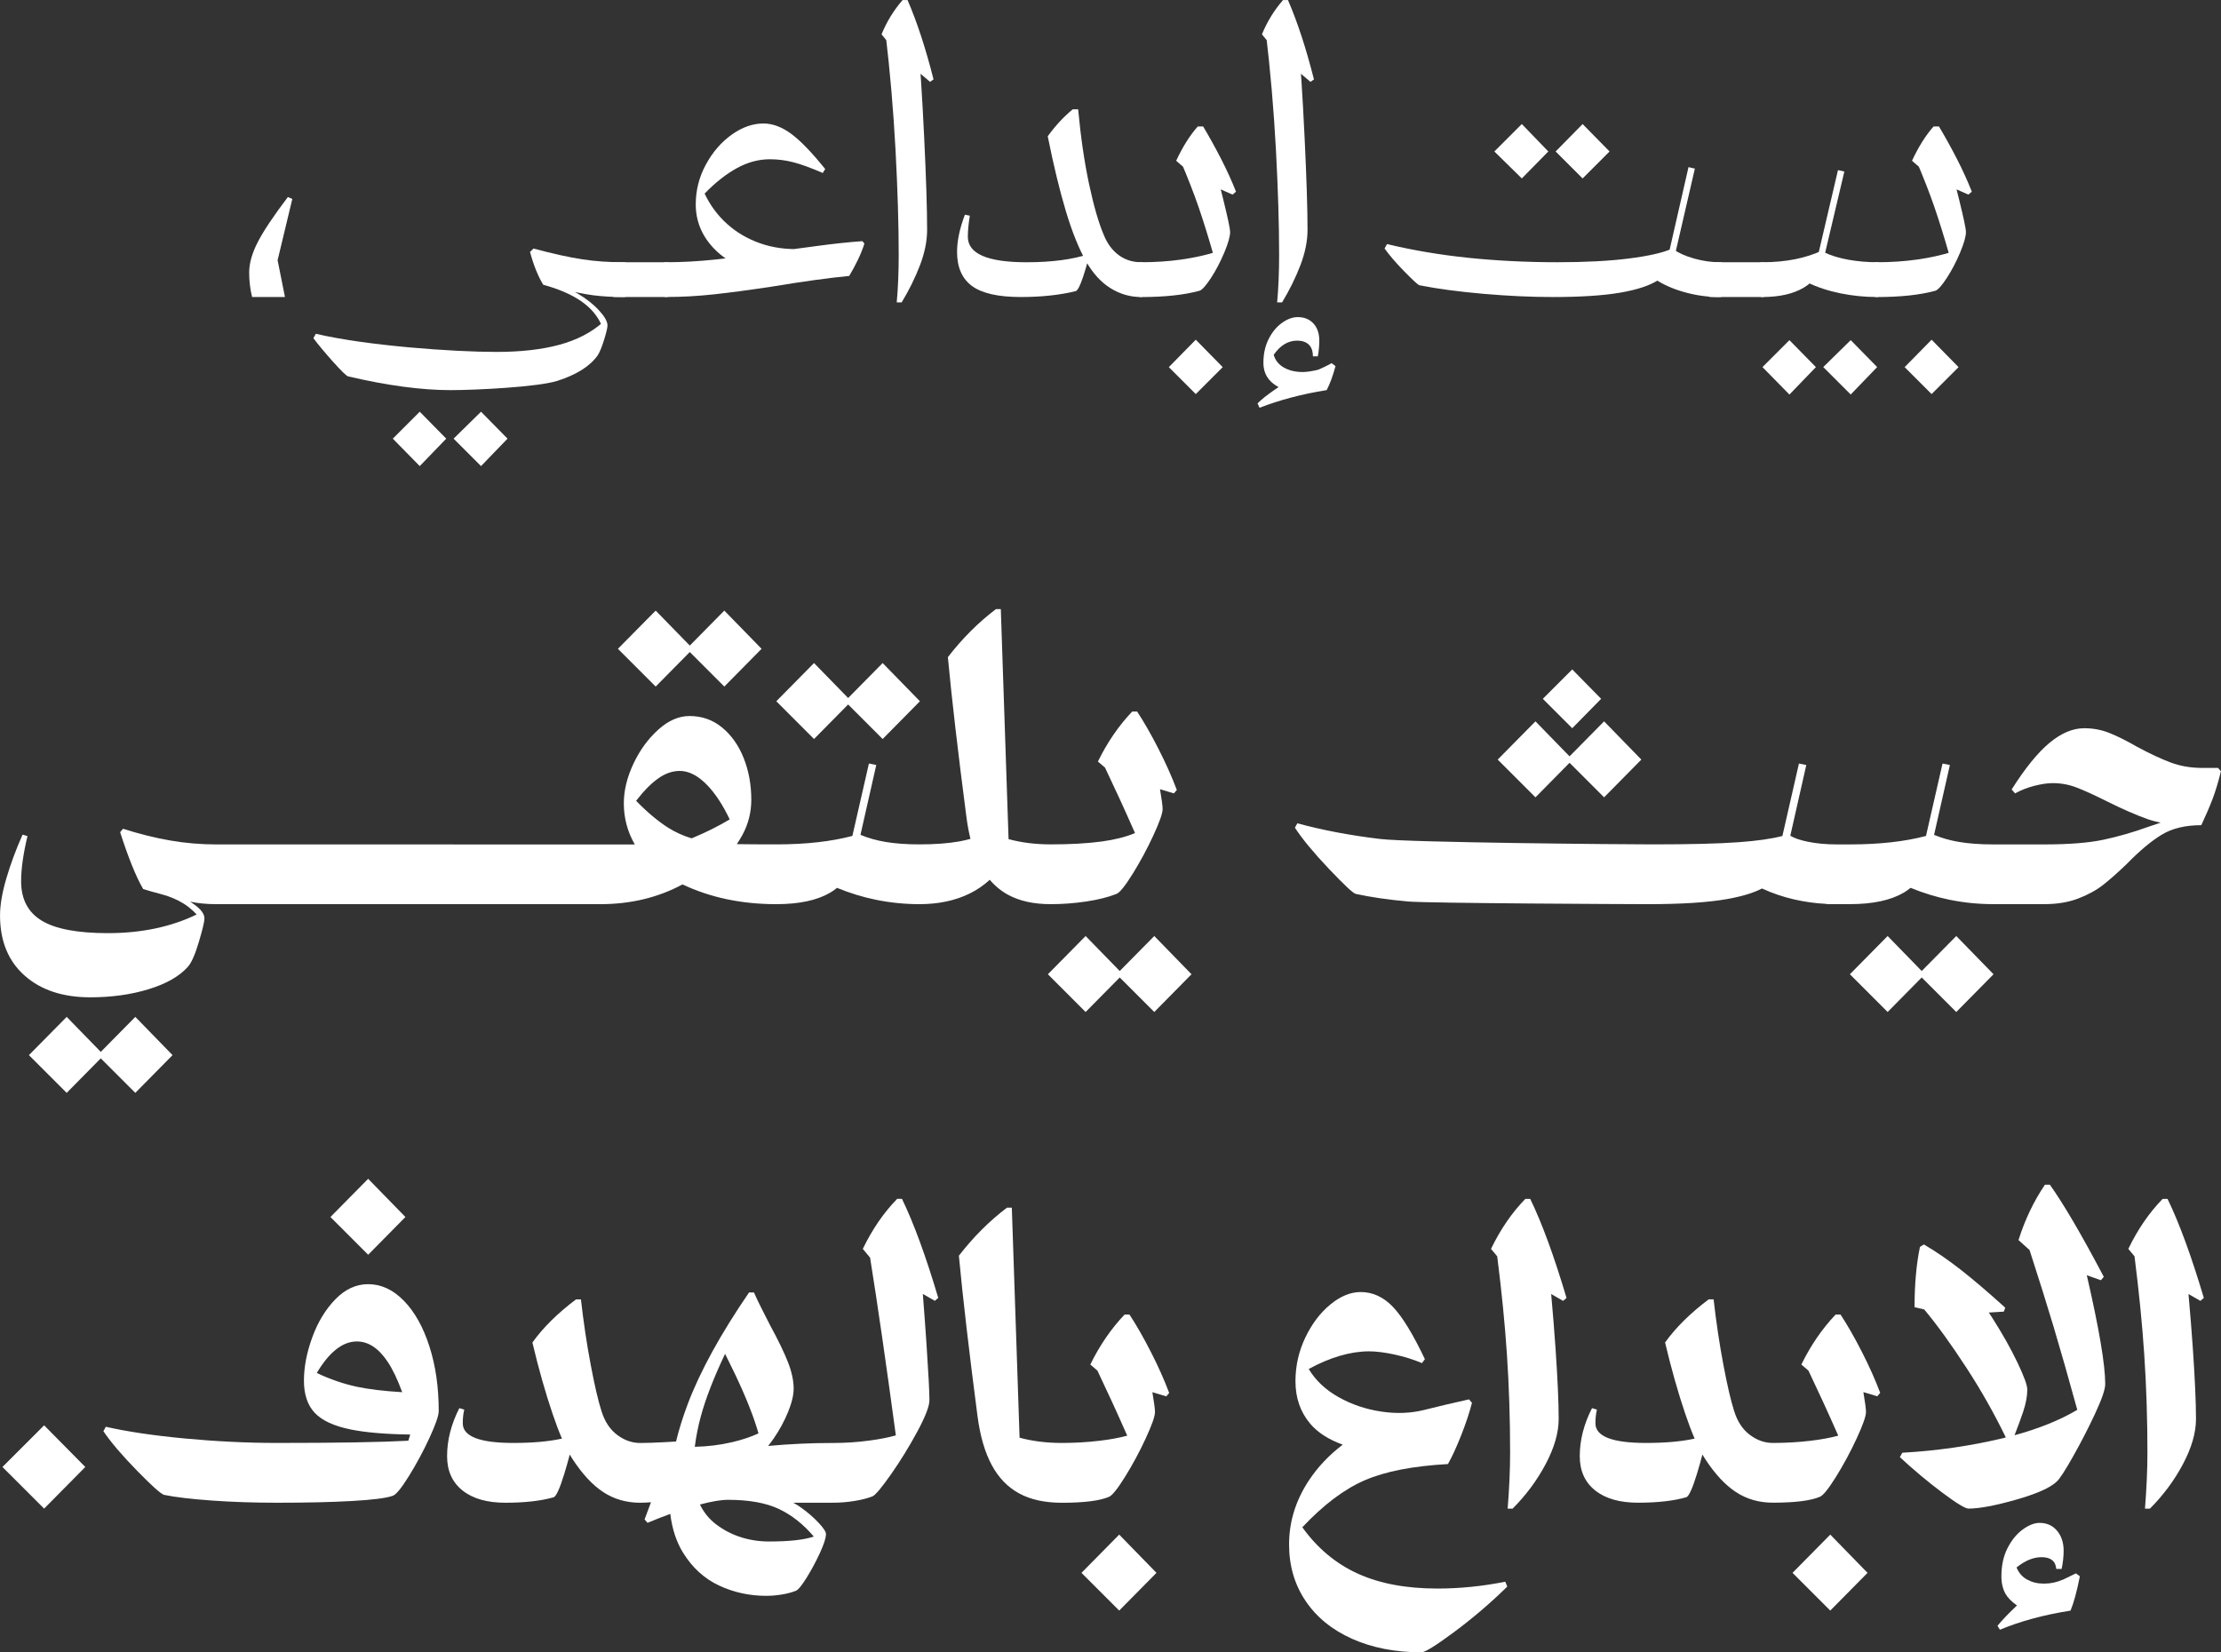<?xml version="1.0" encoding="UTF-8"?>
<svg id="Layer_2" data-name="Layer 2" xmlns="http://www.w3.org/2000/svg" viewBox="0 0 719.4 535.31">
  <rect x="0" y="0" width="719.4" height="535.31" fill="#333333" stroke="none"/>
  <defs>
    <style>
      .cls-1 {
        fill: #fff;
        stroke-width: 0px;
      }
    </style>
  </defs>
  <g id="Layer_1-2" data-name="Layer 1">
    <g>
      <polygon class="cls-1" points="32.64 340.8 21.6 329.46 9.37 341.85 21.6 354.08 32.64 342.89 43.83 354.08 55.89 341.85 43.83 329.46 32.64 340.8"/>
      <path class="cls-1" d="m7.94,316.05c5.29,4.71,12.39,7.07,21.28,7.07,6.88,0,13.18-.87,18.9-2.62,5.72-1.75,9.95-4.16,12.7-7.23,1.16-1.27,2.36-3.95,3.57-8.02,1.22-4.08,1.83-6.65,1.83-7.7,0-1.38-1.03-2.83-3.1-4.37-.49-.36-1-.71-1.53-1.05.03,0,.07.02.1.02,2.49.53,5.32.79,8.49.79h124.25c9.86,0,18.74-2.14,26.64-6.4,8.97,4.25,19.08,6.4,30.37,6.4,7.41,0,13.23-1.24,17.47-3.73.8-.47,1.52-.99,2.21-1.55,4.1,1.68,8.28,2.98,12.56,3.85,4.66.95,9.37,1.43,14.13,1.43,6.14,0,11.54-1.14,16.2-3.41,2.44-1.19,4.63-2.69,6.58-4.49,1.71,2.02,3.7,3.65,5.96,4.88,3.7,2.01,8.31,3.02,13.82,3.02,3.81,0,7.65-.29,11.51-.87,3.86-.58,7.12-1.4,9.77-2.46,1.06-.42,2.8-2.59,5.24-6.51,2.43-3.92,4.66-8.04,6.67-12.39,2.01-4.34,3.02-7.2,3.02-8.57,0-1-.28-3.15-.85-6.45l4.5,1.36.95-1.11c-1.59-4.23-3.57-8.68-5.95-13.34-2.38-4.66-4.68-8.68-6.91-12.07h-1.59c-4.34,4.55-8.05,9.95-11.11,16.2l2.3,1.96c1.84,3.88,3.46,7.34,4.84,10.35,1.39,3.03,3.03,6.67,4.88,10.87-2.97,1.23-6.51,2.14-10.68,2.71-4.71.64-10.24.95-16.59.95-5.05,0-9.59-.59-13.69-1.7l-2.51-74.52h-1.59c-5.72,4.34-10.9,9.53-15.56,15.56,1.27,13.55,3.28,30.86,6.03,51.93.33,2.49.76,4.8,1.29,6.94-1.17.32-2.38.62-3.67.84-3.6.64-7.89.95-12.86.95-4.13,0-7.78-.26-10.96-.79-2.94-.49-5.65-1.26-8.14-2.3l5.12-22.63-2.38-.48-5.36,23.46c-6.88,1.82-15.09,2.74-24.65,2.74-5.41,0-9.66-.03-12.78-.08.66-1,1.28-2,1.83-3.01,1.91-3.55,2.86-7.33,2.86-11.35,0-4.87-.82-9.37-2.46-13.5-1.64-4.13-3.97-7.44-6.99-9.92-3.02-2.49-6.54-3.73-10.56-3.73-3.49,0-6.88,1.48-10.16,4.45-3.28,2.96-5.96,6.64-8.02,11.04-2.06,4.39-3.1,8.65-3.1,12.78,0,4.81,1.19,9.25,3.56,13.34H70.19c-5.08,0-10.08-.42-15.01-1.27-4.92-.85-10.03-2.12-15.32-3.81l-.95,1.11c2.65,8.26,5.13,14.4,7.46,18.42,2.43.74,3.91,1.17,4.45,1.27,1.13.33,2.2.63,3.2.91,1.42.5,2.66,1.02,3.71,1.55,2.37,1.21,4.35,2.72,5.97,4.51-8.3,4.03-17.88,6.05-28.75,6.05-9.85,0-16.99-1.35-21.44-4.05-4.45-2.7-6.67-6.96-6.67-12.78,0-4.02.69-8.89,2.06-14.61l-1.59-.48c-2.12,4.76-3.87,9.48-5.24,14.13-1.38,4.66-2.06,8.68-2.06,12.07,0,8.26,2.65,14.74,7.94,19.45m205.32-63.91c2.27-1.59,4.58-2.38,6.91-2.38,2.96,0,5.93,1.54,8.89,4.6,2.64,2.74,5.07,6.45,7.29,11.11-3.6,2.14-7.5,4.11-11.74,5.88-.22.09-.41.16-.63.25-2.74-.85-5.27-1.98-7.55-3.43-3.34-2.12-6.8-5.03-10.4-8.73,2.54-3.28,4.95-5.72,7.23-7.3"/>
      <polygon class="cls-1" points="223.43 209.16 212.38 197.83 200.15 210.21 212.38 222.44 223.43 211.25 234.61 222.44 246.68 210.21 234.61 197.83 223.43 209.16"/>
      <polygon class="cls-1" points="274.72 226.15 263.67 214.82 251.45 227.2 263.67 239.43 274.72 228.24 285.9 239.43 297.97 227.2 285.9 214.82 274.72 226.15"/>
      <polygon class="cls-1" points="362.69 314.6 351.64 303.26 339.42 315.65 351.64 327.88 362.69 316.69 373.88 327.88 385.94 315.65 373.88 303.26 362.69 314.6"/>
      <polygon class="cls-1" points="508.39 247.14 519.58 258.33 531.64 246.1 519.58 233.71 508.39 245.05 497.35 233.71 485.12 246.1 497.35 258.33 508.39 247.14"/>
      <polygon class="cls-1" points="509.26 235.94 518.62 226.41 509.26 216.88 499.73 226.41 509.26 235.94"/>
      <polygon class="cls-1" points="633.65 327.88 645.72 315.65 633.65 303.26 622.46 314.6 611.42 303.26 599.19 315.65 611.42 327.88 622.46 316.69 633.65 327.88"/>
      <path class="cls-1" d="m718.44,248.8h-5.08c-3.71,0-7.12-.58-10.24-1.75-3.12-1.16-6.75-2.86-10.88-5.08-3.49-2.01-6.51-3.52-9.05-4.52-2.54-1.01-5.24-1.51-8.1-1.51-3.71,0-7.46,1.59-11.27,4.76-3.81,3.18-7.89,8.21-12.23,15.08l1.11,1.27c1.91-1.06,3.99-1.88,6.27-2.46,2.27-.58,4.26-.87,5.96-.87,2.64,0,5.21.48,7.7,1.43,2.49.95,5.74,2.44,9.77,4.45,5.08,2.54,9.5,4.47,13.26,5.8,1.33.47,2.74.82,4.19,1.13-1.21.39-2.51.82-3.95,1.33-4.98,1.8-9.84,3.2-14.61,4.21-4.76,1.01-11.12,1.51-19.06,1.51h-16.67c-4.13,0-7.78-.26-10.96-.79-2.94-.49-5.65-1.26-8.14-2.3l5.12-22.63-2.38-.48-5.36,23.46c-6.88,1.82-15.09,2.74-24.65,2.74h-4.27c-3.39,0-6.51-.29-9.37-.87-2.49-.51-4.38-1.16-5.66-1.94l5.18-22.91-2.38-.48-5.36,23.47c-3.51.91-8.2,1.58-14.09,2.01-6.51.48-15.85.71-28.03.71-9.32,0-78.41-.58-88.15-1.75-9.74-1.16-18.68-2.86-26.84-5.08l-.79,1.43c2.43,3.71,6.11,8.15,11.03,13.34,4.92,5.19,7.81,7.89,8.66,8.1,4.87,1.06,10.5,1.88,16.91,2.46,6.4.58,71.98.87,77.59.87,11.01,0,19.64-.55,25.88-1.67,4.75-.85,8.49-1.98,11.22-3.41,3.33,1.53,6.84,2.74,10.53,3.57,3.33.76,6.71,1.23,10.16,1.41.18.06.39.09.64.09h7.13c7.41,0,13.23-1.24,17.47-3.73.79-.47,1.52-.99,2.2-1.55,4.1,1.68,8.28,2.97,12.56,3.85,4.66.95,9.37,1.43,14.13,1.43h16.67c4.13,0,7.78-.61,10.96-1.83,3.18-1.22,5.88-2.7,8.1-4.45,2.22-1.75,4.82-4.05,7.78-6.91,4.02-4.13,7.73-7.22,11.11-9.29,3.39-2.06,7.67-3.1,12.86-3.1,1.48-3.18,2.7-6.01,3.65-8.5.95-2.49,1.85-5.48,2.7-8.97l-.95-1.11Z"/>
      <polygon class="cls-1" points=".79 475.29 14.29 488.78 27.63 475.29 14.29 461.79 .79 475.29"/>
      <path class="cls-1" d="m130.84,421.46c-3.49-3.6-7.36-5.4-11.59-5.4-3.92,0-7.46,1.64-10.64,4.92-3.18,3.28-5.67,7.38-7.46,12.31-1.8,4.92-2.7,9.61-2.7,14.05s1.16,7.91,3.49,10.4c2.33,2.49,6.22,4.29,11.67,5.4,4.77.97,11.18,1.52,19.24,1.64l-.11.5-.48,1.5c-8.71.48-22.89.72-42.56.72-9.63,0-19.53-.48-29.69-1.43-10.16-.95-18.74-2.22-25.73-3.81l-.79,1.43c2.43,3.6,6.09,7.89,10.96,12.86,4.87,4.98,7.78,7.57,8.73,7.78,3.6.74,8.73,1.35,15.4,1.83,6.67.48,13.71.71,21.12.71,9.53,0,17.63-.18,24.3-.56,6.67-.37,11.06-.93,13.18-1.67,1.06-.32,2.8-2.43,5.24-6.35,2.43-3.92,4.66-8.04,6.67-12.39,2.01-4.34,3.02-7.25,3.02-8.73,0-7.73-1.01-14.71-3.02-20.96-2.01-6.25-4.76-11.17-8.26-14.77m-28.22,23.4c1.86-3.16,3.83-5.62,5.91-7.36,2.28-1.91,4.63-2.86,7.07-2.86,3.71,0,7.01,2.17,9.93,6.51,1.67,2.49,3.25,5.81,4.76,9.93-5.94-.36-10.82-.94-14.61-1.75-4.43-.94-8.78-2.45-13.06-4.47"/>
      <polygon class="cls-1" points="107.03 394.3 119.25 406.53 131.32 394.3 119.25 381.92 107.03 394.3"/>
      <path class="cls-1" d="m290.59,388.43c-4.34,4.45-8.05,9.84-11.12,16.2l2.36,2.84c2.38,14.83,5.16,34.03,8.34,57.58-2.39.67-5.2,1.23-8.49,1.67-3.92.53-7.84.79-11.75.79-.07,0-.12.02-.18.02-.05,0-.09-.02-.14-.02-6.93,0-13.86.33-20.81.96.61-.76,1.22-1.56,1.84-2.47,1.85-2.7,3.39-5.53,4.61-8.5,1.21-2.96,1.82-5.5,1.82-7.62,0-2.54-.61-5.37-1.82-8.5-1.22-3.12-3.15-7.12-5.8-11.99-.85-1.69-1.72-3.41-2.62-5.16-.9-1.75-1.77-3.57-2.62-5.48h-1.59c-9.21,13.45-15.83,25.49-19.85,36.13-1.58,4.18-2.84,8.23-3.8,12.16-1.33.08-2.68.16-4.06.23-3.06.16-5.58.24-7.57.24-2.64,0-5.12-.88-7.43-2.62-2.33-1.75-4.02-4.31-5.08-7.7-1.06-3.28-2.22-8.28-3.49-15-1.27-6.72-2.33-13.79-3.17-21.2h-1.59c-5.93,4.45-10.64,9.1-14.13,13.97,2.01,8.47,4.18,16.14,6.51,23.02,1.05,3.11,2.07,5.8,3.06,8.11-4.2.94-9.45,1.41-15.76,1.41-10.91,0-16.36-2.12-16.36-6.35,0-1.69.16-3.18.48-4.45l-1.59-.48c-2.65,5.19-3.97,10.38-3.97,15.56,0,4.76,1.67,8.47,5,11.12,3.33,2.65,7.96,3.97,13.89,3.97,6.24,0,11.43-.58,15.56-1.75.85-.21,2.01-2.73,3.49-7.54.69-2.24,1.28-4.34,1.79-6.32.31.53.61,1.03.91,1.48,3.18,4.87,6.51,8.44,10,10.72,3.44,2.24,7.34,3.37,11.7,3.41.02,0,.03,0,.05,0,.03,0,.06,0,.08,0,.03,0,.05,0,.08,0,.01,0,.02,0,.04,0,1.15,0,2.3-.07,3.45-.16l-2.07,5.56.95,1.11c2.52-1.06,4.98-2.02,7.37-2.89.61,4.89,1.99,9.09,4.14,12.57,3.02,4.87,6.91,8.41,11.67,10.64,4.76,2.22,9.85,3.33,15.24,3.33,1.59,0,3.23-.13,4.92-.4,1.69-.27,3.23-.66,4.61-1.19.74-.21,1.9-1.59,3.49-4.13,1.59-2.54,3.04-5.24,4.37-8.1,1.32-2.86,1.99-4.92,1.99-6.19,0-.74-.79-1.96-2.38-3.65-1.59-1.7-3.44-3.31-5.56-4.84-.94-.68-1.82-1.23-2.66-1.67h12.66c.06,0,.1-.02.16-.02.06,0,.1.02.16.02,2.22,0,4.5-.18,6.83-.56,2.33-.37,4.29-.87,5.88-1.51.95-.42,2.96-2.83,6.04-7.22,3.07-4.39,5.9-9,8.49-13.81,2.59-4.82,3.89-8.18,3.89-10.08,0-2.75-.32-8.84-.95-18.26-.35-5.14-.74-10.55-1.18-16.19l3.88,2.22,1.11-.95c-4.03-13.55-7.94-24.24-11.75-32.08h-1.59Zm-55.73,50.2l3.33,6.8c3.53,7.45,6.02,13.77,7.49,18.98-2.56,1.17-5.42,2.12-8.6,2.86-3.97.92-7.98,1.4-12.03,1.48.41-3.26,1.05-6.53,1.94-9.81,1.59-5.86,4.22-12.64,7.87-20.3m28.74,59.2c-3.18,1.06-8,1.59-14.45,1.59s-12.44-1.88-17.31-5.64c-2.22-1.72-3.91-3.84-5.12-6.34,3.79-1.01,6.82-1.52,9.09-1.52,6.77,0,12.25.98,16.43,2.94,4.18,1.96,7.96,4.95,11.36,8.97"/>
      <path class="cls-1" d="m365.86,425.9h-1.59c-4.34,4.55-8.05,9.95-11.11,16.2l2.3,1.96c1.84,3.88,3.46,7.34,4.84,10.35,1.38,3,2.99,6.59,4.82,10.73-2.52.69-5.49,1.24-8.95,1.65-4.02.48-8.1.71-12.23.71-5.04,0-9.59-.59-13.69-1.7l-2.51-74.52h-1.59c-5.72,4.34-10.9,9.53-15.56,15.56,1.27,13.55,3.28,30.86,6.03,51.93.85,6.46,2.38,11.75,4.61,15.88,2.22,4.13,5.19,7.2,8.89,9.21,3.71,2.01,8.31,3.02,13.82,3.02,7.2,0,12.28-.64,15.24-1.91,1.06-.42,2.8-2.59,5.24-6.51,2.43-3.92,4.66-8.04,6.67-12.39,2.01-4.34,3.02-7.2,3.02-8.57,0-.99-.28-3.15-.85-6.45l4.5,1.36.95-1.11c-1.59-4.23-3.57-8.68-5.96-13.34-2.38-4.66-4.68-8.68-6.91-12.07"/>
      <polygon class="cls-1" points="350.3 509.59 362.52 521.81 374.59 509.59 362.52 497.2 350.3 509.59"/>
      <path class="cls-1" d="m465.49,514.67c-10.06,0-18.63-1.61-25.72-4.84-7.09-3.23-13.08-8.23-17.94-15.01,6.88-7.3,13.63-12.39,20.25-15.24,6.62-2.86,15.59-4.61,26.92-5.24,1.38-2.44,2.83-5.61,4.37-9.53,1.53-3.92,2.67-7.36,3.41-10.32l-.95-1.11c-5.6,1.25-10.47,2.4-14.61,3.45-4.31,1.06-8.88,1.24-13.73.52-5.03-.74-9.66-2.3-13.9-4.68-4.23-2.38-7.46-5.42-9.69-9.13,3.49-1.91,6.88-3.33,10.16-4.29,3.28-.95,6.4-1.43,9.37-1.43,2.33,0,5.08.35,8.26,1.03,3.18.69,6.14,1.62,8.89,2.78l.95-1.27c-3.81-8.04-7.25-13.68-10.32-16.91-3.07-3.23-6.56-4.84-10.48-4.84-3.28,0-6.57,1.35-9.84,4.05-3.28,2.7-5.98,6.27-8.1,10.72-2.12,4.45-3.18,9.16-3.18,14.13,0,5.4,1.59,9.98,4.76,13.74,2.43,2.88,5.95,5.14,10.55,6.81-4.44,3.38-8.13,7.27-11.03,11.69-4.24,6.46-6.35,13.34-6.35,20.64,0,6.88,1.77,12.97,5.32,18.26,3.55,5.29,8.58,9.39,15.09,12.31,6.51,2.91,14,4.37,22.47,4.37,1.16,0,4.74-2.22,10.72-6.67,5.98-4.45,11.67-9.32,17.07-14.61l-.64-1.59c-7.41,1.48-14.77,2.22-22.07,2.22"/>
      <path class="cls-1" d="m494.07,388.43c-4.34,4.45-8.05,9.84-11.12,16.2l2.01,2.41c1.45,11.47,2.5,22.08,3.15,31.81.69,10.32,1.03,20.94,1.03,31.84,0,5.4-.27,11.43-.79,18.1h1.59c4.34-4.34,7.91-9.16,10.72-14.45,2.8-5.29,4.21-10.16,4.21-14.61,0-5.4-.35-13.07-1.03-23.02-.39-5.61-.86-11.44-1.4-17.45l3.86,2.21,1.11-.95c-4.03-13.55-7.94-24.24-11.75-32.08h-1.59Z"/>
      <path class="cls-1" d="m596.17,425.9h-1.59c-4.34,4.55-8.05,9.95-11.11,16.2l2.3,1.96c1.84,3.88,3.46,7.34,4.84,10.35,1.38,3,2.99,6.59,4.82,10.73-2.52.69-5.49,1.24-8.95,1.65-4.02.48-8.1.71-12.23.71-2.65,0-5.14-.87-7.46-2.62-2.33-1.75-4.02-4.31-5.08-7.7-1.06-3.28-2.22-8.28-3.49-15-1.27-6.72-2.33-13.79-3.17-21.2h-1.59c-5.93,4.45-10.64,9.11-14.13,13.97,2.01,8.47,4.18,16.14,6.51,23.03,1.05,3.11,2.07,5.8,3.06,8.11-4.2.94-9.45,1.41-15.76,1.41-10.9,0-16.36-2.12-16.36-6.35,0-1.69.16-3.18.48-4.45l-1.59-.48c-2.65,5.19-3.97,10.38-3.97,15.56,0,4.76,1.67,8.47,5,11.11,3.33,2.65,7.96,3.97,13.89,3.97,6.25,0,11.43-.58,15.56-1.75.85-.21,2.01-2.72,3.49-7.54.69-2.24,1.28-4.34,1.78-6.32.31.53.61,1.03.91,1.47,3.18,4.87,6.51,8.44,10,10.72,3.49,2.28,7.46,3.41,11.91,3.41,7.2,0,12.28-.64,15.24-1.91,1.06-.42,2.8-2.59,5.24-6.51,2.43-3.92,4.66-8.04,6.67-12.39,2.01-4.34,3.02-7.2,3.02-8.57,0-.99-.28-3.15-.85-6.45l4.5,1.36.95-1.11c-1.59-4.23-3.57-8.68-5.96-13.34-2.38-4.66-4.68-8.68-6.91-12.07"/>
      <polygon class="cls-1" points="580.61 509.59 592.84 521.81 604.91 509.59 592.84 497.2 580.61 509.59"/>
      <path class="cls-1" d="m668.06,511.84l.04-.03c-1.9.85-3.92,1.27-6.03,1.27s-3.81-.42-5.4-1.27c-1.59-.85-2.76-2.17-3.49-3.97,2.75-2.22,5.45-3.33,8.1-3.33,1.48,0,2.62.32,3.41.95.79.63,1.24,1.59,1.35,2.86h1.75c.42-2.12.64-4.08.64-5.87,0-2.65-.72-4.82-2.14-6.51-1.43-1.69-3.31-2.54-5.64-2.54-1.69,0-3.52.71-5.48,2.15-1.96,1.43-3.6,3.44-4.92,6.03-1.32,2.59-1.98,5.64-1.98,9.13,0,2.22.45,4.13,1.35,5.72.69,1.21,1.92,2.46,3.69,3.73-.22.21-.44.41-.67.64-2.38,2.27-4.26,4.26-5.64,5.95l.79,1.27c6.56-2.75,14.18-4.82,22.87-6.19,1.06-2.54,2.06-6.25,3.02-11.12l-1.27-.95c-1.54.77-2.97,1.46-4.33,2.1"/>
      <path class="cls-1" d="m680.49,414.79l.95-1.11c-7.2-13.66-13.02-23.6-17.47-29.85h-1.59c-3.6,5.29-6.46,11.27-8.57,17.94l3.58,3.23c3.04,9.38,5.63,17.65,7.77,24.79,2.27,7.6,4.84,16.6,7.69,26.98-5.57,3.3-12.33,6.05-20.32,8.23,1.2-3.08,2.12-5.61,2.78-7.58.9-2.7,1.35-5.1,1.35-7.22,0-1.38-1.06-4.29-3.18-8.73-2.12-4.45-4.84-9.29-8.18-14.53-.37-.58-.74-1.12-1.11-1.69l4.85-.3.48-1.27c-5.61-5.08-10.46-9.21-14.53-12.39-4.08-3.18-8.02-5.88-11.83-8.1l-1.27.79c-1.17,5.61-1.75,12.12-1.75,19.53l3.13.74c4.15,4.97,8.77,11.35,13.86,19.19,4.78,7.36,8.95,14.79,12.57,22.28-.36.09-.7.18-1.06.27-10.43,2.49-21.25,4.05-32.47,4.68l-.79,1.43c4.45,4.13,9,7.94,13.65,11.43,4.66,3.49,7.52,5.24,8.57,5.24,3.49,0,8.6-.95,15.32-2.86,6.72-1.91,11.14-3.86,13.26-5.88.95-.85,2.72-3.57,5.32-8.18,2.59-4.6,4.97-9.23,7.14-13.89,2.17-4.66,3.26-7.83,3.26-9.53,0-6.27-1.99-18.03-5.97-35.27l4.54,1.61Z"/>
      <path class="cls-1" d="m700.5,388.43c-4.34,4.45-8.05,9.84-11.12,16.2l2.01,2.41c1.45,11.47,2.5,22.08,3.15,31.81.69,10.32,1.03,20.94,1.03,31.84,0,5.4-.27,11.43-.79,18.1h1.59c4.34-4.34,7.91-9.16,10.72-14.45,2.8-5.29,4.21-10.16,4.21-14.61,0-5.4-.35-13.07-1.03-23.02-.39-5.61-.86-11.44-1.4-17.45l3.86,2.21,1.11-.95c-4.03-13.55-7.94-24.24-11.75-32.08h-1.59Z"/>
      <path class="cls-1" d="m81.66,96.23c-.64-2.54-.95-5.19-.95-7.94,0-2.96.93-6.25,2.78-9.85,1.85-3.6,5.1-8.47,9.76-14.61l1.43.63-4.76,19.85,2.38,11.91h-10.64Z"/>
      <path class="cls-1" d="m145.97,126.4c-9.42,0-20.49-1.48-33.19-4.45-.53-.11-2.14-1.67-4.84-4.68-2.7-3.02-4.84-5.58-6.43-7.7l.79-1.43c16.62,3.92,44.77,5.88,58.43,5.88,7.94,0,14.74-.77,20.4-2.3,5.66-1.54,10.35-3.94,14.05-7.23l-.16,1.27c-1.27-3.18-3.49-5.88-6.67-8.1-3.18-2.22-7.3-4.02-12.39-5.4l2.7-.32c2.75.42,5.53,1.46,8.34,3.1,2.8,1.64,5.13,3.47,6.99,5.48,1.85,2.01,2.78,3.65,2.78,4.92,0,.74-.37,2.3-1.11,4.68-.74,2.38-1.43,4.05-2.06,5-2.44,3.49-6.78,6.25-13.02,8.26-6.25,2.01-26.46,3.02-34.61,3.02m-10.01,24.61l-8.73-8.89,8.73-8.73,8.58,8.73-8.58,8.89Zm19.85,0l-8.89-8.89,8.89-8.73,8.58,8.73-8.58,8.89Zm46.2-54.78c-3.6,0-6.86-.18-9.77-.55-2.91-.37-6.64-1.14-11.19-2.3-1.8-.32-3.49-.69-5.08-1.11-1.69-2.75-3.12-6.3-4.29-10.64l1.11-1.11c6.35,1.7,11.62,2.86,15.8,3.5,4.18.63,8.65.95,13.42.95.95,0,1.43.42,1.43,1.27v8.57c0,.95-.48,1.43-1.43,1.43"/>
      <path class="cls-1" d="m199.16,96.23c-.95,0-1.43-.48-1.43-1.43v-8.57c0-.85.48-1.27,1.43-1.27h16.67c.95,0,1.43.42,1.43,1.27v8.57c0,.95-.48,1.43-1.43,1.43h-16.67Z"/>
      <path class="cls-1" d="m215.83,96.23c-.95,0-1.43-.48-1.43-1.43v-8.57c0-.85.48-1.27,1.43-1.27,5.08,0,10.37-.29,15.88-.87,5.5-.58,11.64-1.4,18.42-2.46,4.87-.64,9.85-1.29,14.93-1.99,5.08-.69,9.85-1.19,14.29-1.51l.64.79c-.53,1.7-1.25,3.47-2.14,5.32-.9,1.85-1.83,3.57-2.78,5.16-6.67.64-15.08,1.8-25.25,3.49-6.99,1.06-13.13,1.88-18.42,2.46-5.3.58-10.48.87-15.56.87m31.28-7.78c-6.78-1.27-12.1-3.94-15.96-8.02-3.86-4.08-5.8-8.81-5.8-14.21,0-4.55,1.08-8.84,3.26-12.86,2.17-4.02,4.95-7.25,8.34-9.69,3.39-2.43,6.83-3.65,10.32-3.65,2.96,0,5.95,1.11,8.97,3.33,3.02,2.22,6.69,6.03,11.04,11.43l-.79,1.27c-3.92-1.69-7.12-2.86-9.61-3.49-2.49-.64-5-.95-7.54-.95-3.6,0-7.15.95-10.64,2.86-3.49,1.91-6.99,4.66-10.48,8.26,1.8,3.81,4.23,7.09,7.3,9.85,3.07,2.75,6.64,4.84,10.72,6.27,4.08,1.43,8.55,2.04,13.42,1.83l-12.54,7.78Z"/>
      <path class="cls-1" d="m301.26,26.52l-10.32-8.73-5.4-6.67c1.69-4.13,3.97-7.83,6.83-11.11h1.59c3.07,7.09,5.88,15.67,8.42,25.72l-1.11.79Zm-10.8,71.46c.42-4.66.64-9.79.64-15.4,0-9.84-.35-21.17-1.03-33.98-.69-12.81-1.77-25.46-3.26-37.95h10.32c.85,9.32,1.59,20.62,2.22,33.9.64,13.29.95,23.26.95,29.93,0,3.6-.77,7.41-2.3,11.43-1.54,4.02-3.52,8.05-5.95,12.07h-1.59Z"/>
      <path class="cls-1" d="m330.64,96.23c-7.31,0-12.57-1.19-15.8-3.57-3.23-2.38-4.84-6.06-4.84-11.03,0-3.6.85-7.62,2.54-12.07l1.59.32c-.42,2.65-.64,4.92-.64,6.83,0,5.5,6.35,8.26,19.05,8.26,8.15,0,14.93-.9,20.33-2.7-.43,2.12-1.11,4.6-2.06,7.46-.95,2.86-1.75,4.39-2.38,4.6-5.19,1.27-11.12,1.9-17.78,1.9m38.9,0c-3.49,0-6.78-.95-9.85-2.86-3.07-1.91-5.72-4.82-7.94-8.73-2.33-4.13-4.5-9.53-6.51-16.2-2.01-6.67-3.97-14.77-5.88-24.29,2.54-3.5,5.24-6.4,8.1-8.73h1.75c.85,9.1,2.04,17.23,3.57,24.37,1.53,7.15,3.15,12.68,4.84,16.59,1.16,2.75,2.78,4.87,4.84,6.35,2.06,1.48,4.42,2.22,7.07,2.22.95,0,1.43.42,1.43,1.27v8.57c0,.95-.48,1.43-1.43,1.43"/>
      <path class="cls-1" d="m369.54,96.23c-.95,0-1.43-.48-1.43-1.43v-8.57c0-.85.48-1.27,1.43-1.27,4.66,0,9.02-.29,13.1-.87,4.07-.58,7.81-1.4,11.2-2.46l-.79.95c-1.69-5.93-3.31-11.11-4.84-15.56-1.53-4.45-3.52-9.53-5.95-15.24l10.16-1.11c1.06,3.28,2.33,7.94,3.81,13.97,1.48,6.03,2.22,9.53,2.22,10.48,0,1.48-.64,3.73-1.91,6.75-1.27,3.02-2.7,5.74-4.29,8.18-1.59,2.44-2.81,3.81-3.65,4.13-4.98,1.38-11.33,2.06-19.06,2.06m17.78,31.44l-8.73-8.73,8.73-8.89,8.73,8.89-8.73,8.73Zm11.91-64.63l-11.43-5.08-6.83-5.88c2.12-4.55,4.45-8.26,6.99-11.11h1.75c1.9,3.18,3.81,6.62,5.72,10.32,1.91,3.71,3.54,7.31,4.92,10.8l-1.11.95Z"/>
      <path class="cls-1" d="m407.33,130.69c1.27-1.27,3.02-2.67,5.24-4.21,2.22-1.54,3.97-2.62,5.24-3.26.53-.32,1.11-.58,1.75-.79.63-.21,1.32-.42,2.06-.64,1.27-.42,2.78-.98,4.53-1.67,1.75-.69,3.47-1.51,5.16-2.46l1.27.95c-.85,3.18-1.8,5.77-2.86,7.78-7.94,1.27-15.19,3.18-21.75,5.72l-.64-1.43Zm17.15-104.17l-10.32-8.73-5.4-6.67c1.69-4.13,3.97-7.83,6.83-11.11h1.59c3.07,7.09,5.88,15.67,8.42,25.72l-1.11.79Zm-7.62,100.04c-2.54-.85-4.45-2.01-5.72-3.49-1.27-1.48-1.91-3.34-1.91-5.56,0-2.86.56-5.4,1.67-7.62,1.11-2.22,2.54-3.97,4.29-5.24,1.75-1.27,3.47-1.91,5.16-1.91,2.12,0,3.81.69,5.08,2.06,1.27,1.38,1.9,3.23,1.9,5.56,0,1.69-.16,3.39-.48,5.08h-1.59c0-1.69-.45-2.96-1.35-3.81-.9-.85-2.14-1.27-3.73-1.27-2.96,0-5.51,1.53-7.62,4.61.53,1.8,1.64,3.18,3.33,4.13,1.69.95,3.71,1.43,6.04,1.43,1.37,0,3.12-.27,5.24-.79l-10.32,6.83Zm-3.18-28.58c.42-4.66.64-9.79.64-15.4,0-9.84-.35-21.17-1.03-33.98-.69-12.81-1.77-25.46-3.26-37.95h10.32c.85,9.32,1.59,20.62,2.22,33.9.64,13.29.95,23.26.95,29.93,0,3.6-.77,7.41-2.3,11.43-1.54,4.02-3.52,8.05-5.95,12.07h-1.59Z"/>
      <path class="cls-1" d="m502.77,96.23c-6.88,0-14.29-.34-22.23-1.03-7.94-.69-14.87-1.61-20.8-2.78-.53-.21-2.14-1.69-4.84-4.45-2.7-2.75-4.84-5.24-6.43-7.46l.79-1.43c8.36,2.01,17.15,3.49,26.36,4.45,9.21.95,18.84,1.43,28.9,1.43,9,0,16.65-.4,22.95-1.19,6.3-.79,10.93-1.83,13.89-3.1l-.79,1.27,6.35-27.79,2.06.48-6.67,28.9c-.64,2.96-2.33,5.35-5.08,7.15-2.75,1.8-6.88,3.18-12.38,4.13-5.51.95-12.86,1.43-22.07,1.43m-9.85-38.43l-8.89-8.73,8.89-8.89,8.58,8.89-8.58,8.73Zm19.69,0l-8.74-8.73,8.74-8.89,8.73,8.89-8.73,8.73Zm44.46,38.43c-3.92,0-7.76-.53-11.51-1.59-3.76-1.06-6.96-2.49-9.61-4.29l6.19-9.53c1.59,1.17,3.78,2.14,6.59,2.94,2.8.79,5.58,1.19,8.34,1.19.95,0,1.43.42,1.43,1.27v8.57c0,.95-.48,1.43-1.43,1.43"/>
      <path class="cls-1" d="m554.22,96.23c-.95,0-1.43-.48-1.43-1.43v-8.57c0-.85.48-1.27,1.43-1.27h16.67c.95,0,1.43.42,1.43,1.27v8.57c0,.95-.48,1.43-1.43,1.43h-16.67Z"/>
      <path class="cls-1" d="m570.89,96.23c-.95,0-1.43-.48-1.43-1.43v-8.57c0-.85.48-1.27,1.43-1.27,7.62,0,14.18-1.32,19.69-3.97l-1.75,1.91,6.51-27.79,2.06.47-6.83,28.9c-.85,3.81-2.97,6.72-6.35,8.73-3.39,2.01-7.84,3.02-13.34,3.02m8.73,31.6l-8.73-8.89,8.73-8.73,8.58,8.73-8.58,8.89Zm28.27-31.6c-3.92,0-7.83-.4-11.75-1.19-3.92-.8-7.52-1.99-10.8-3.57l5.24-9.85c2.43,1.17,5.16,2.01,8.18,2.54,3.02.53,6.06.79,9.13.79.95,0,1.43.43,1.43,1.27v8.57c0,.95-.48,1.43-1.43,1.43m-8.42,31.6l-8.89-8.89,8.89-8.73,8.57,8.73-8.57,8.89Z"/>
      <path class="cls-1" d="m607.89,96.23c-.95,0-1.43-.48-1.43-1.43v-8.57c0-.85.48-1.27,1.43-1.27,4.66,0,9.02-.29,13.1-.87,4.07-.58,7.81-1.4,11.19-2.46l-.79.95c-1.69-5.93-3.31-11.11-4.84-15.56-1.53-4.45-3.52-9.53-5.95-15.24l10.16-1.11c1.06,3.28,2.33,7.94,3.81,13.97,1.48,6.03,2.22,9.53,2.22,10.48,0,1.48-.64,3.73-1.91,6.75-1.27,3.02-2.7,5.74-4.29,8.18-1.59,2.44-2.81,3.81-3.65,4.13-4.98,1.38-11.33,2.06-19.06,2.06m17.78,31.44l-8.73-8.73,8.73-8.89,8.73,8.89-8.73,8.73Zm11.91-64.63l-11.43-5.08-6.83-5.88c2.12-4.55,4.45-8.26,6.99-11.11h1.75c1.9,3.18,3.81,6.62,5.72,10.32,1.91,3.71,3.54,7.31,4.92,10.8l-1.11.95Z"/>
    </g>
  </g>
</svg>